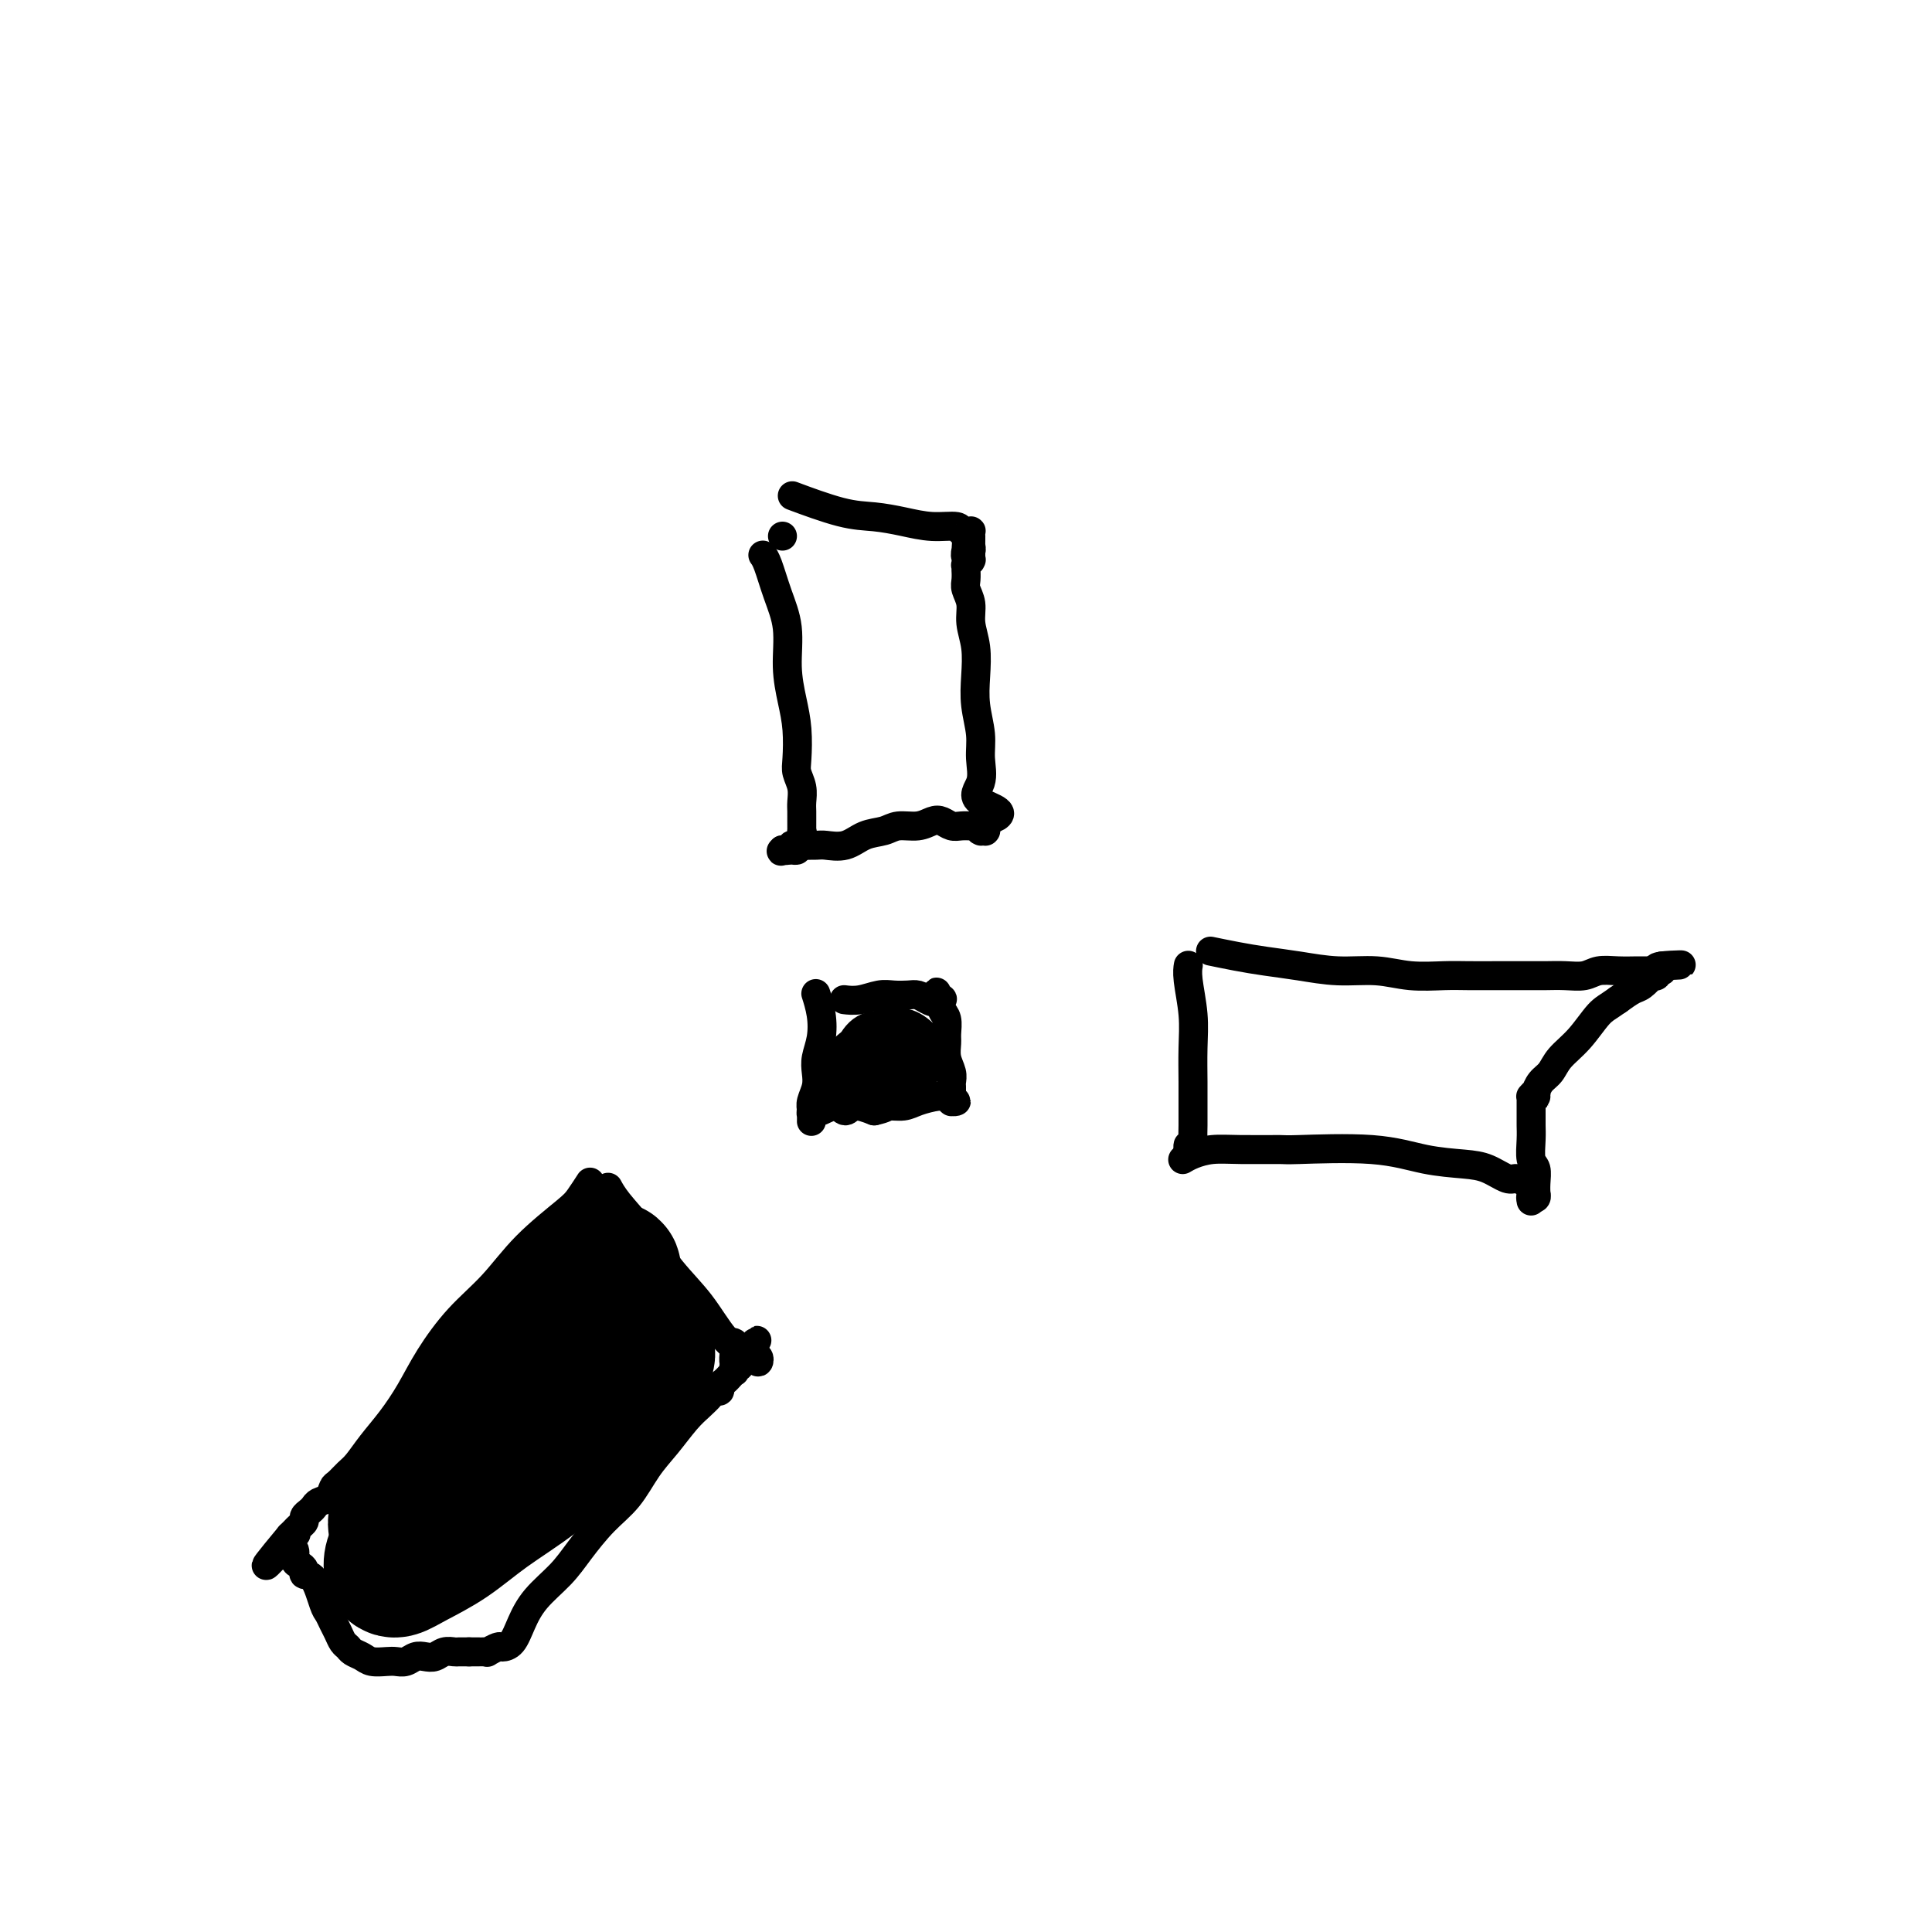 <svg viewBox='0 0 400 400' version='1.1' xmlns='http://www.w3.org/2000/svg' xmlns:xlink='http://www.w3.org/1999/xlink'><g fill='none' stroke='#000000' stroke-width='6' stroke-linecap='round' stroke-linejoin='round'><path d='M169,206c0.002,0.006 0.004,0.013 0,0c-0.004,-0.013 -0.014,-0.044 0,0c0.014,0.044 0.053,0.164 0,0c-0.053,-0.164 -0.196,-0.613 0,0c0.196,0.613 0.733,2.288 1,4c0.267,1.712 0.264,3.460 0,5c-0.264,1.540 -0.789,2.873 -1,4c-0.211,1.127 -0.109,2.047 0,3c0.109,0.953 0.225,1.940 0,3c-0.225,1.060 -0.792,2.193 -1,3c-0.208,0.807 -0.056,1.288 0,2c0.056,0.712 0.015,1.656 0,2c-0.015,0.344 -0.004,0.088 0,0c0.004,-0.088 0.001,-0.010 0,0c-0.001,0.010 -0.000,-0.049 0,0c0.000,0.049 -0.001,0.206 0,0c0.001,-0.206 0.004,-0.773 0,-1c-0.004,-0.227 -0.014,-0.112 0,0c0.014,0.112 0.052,0.221 0,0c-0.052,-0.221 -0.193,-0.772 0,-1c0.193,-0.228 0.722,-0.132 1,0c0.278,0.132 0.307,0.301 1,0c0.693,-0.301 2.052,-1.070 3,-1c0.948,0.070 1.486,0.980 2,1c0.514,0.020 1.004,-0.852 2,-1c0.996,-0.148 2.498,0.426 4,1'/><path d='M181,230c2.542,-0.548 2.397,-0.917 3,-1c0.603,-0.083 1.955,0.120 3,0c1.045,-0.120 1.783,-0.564 3,-1c1.217,-0.436 2.915,-0.863 4,-1c1.085,-0.137 1.559,0.016 2,0c0.441,-0.016 0.850,-0.200 1,0c0.150,0.200 0.040,0.786 0,1c-0.040,0.214 -0.012,0.057 0,0c0.012,-0.057 0.008,-0.016 0,0c-0.008,0.016 -0.020,0.005 0,0c0.020,-0.005 0.072,-0.005 0,0c-0.072,0.005 -0.268,0.015 0,0c0.268,-0.015 1.000,-0.056 1,0c-0.000,0.056 -0.732,0.208 -1,0c-0.268,-0.208 -0.072,-0.777 0,-1c0.072,-0.223 0.019,-0.101 0,0c-0.019,0.101 -0.004,0.179 0,0c0.004,-0.179 -0.003,-0.617 0,-1c0.003,-0.383 0.015,-0.711 0,-1c-0.015,-0.289 -0.057,-0.537 0,-1c0.057,-0.463 0.212,-1.139 0,-2c-0.212,-0.861 -0.793,-1.907 -1,-3c-0.207,-1.093 -0.042,-2.234 0,-3c0.042,-0.766 -0.040,-1.158 0,-2c0.040,-0.842 0.203,-2.135 0,-3c-0.203,-0.865 -0.773,-1.304 -1,-2c-0.227,-0.696 -0.112,-1.651 0,-2c0.112,-0.349 0.223,-0.094 0,0c-0.223,0.094 -0.778,0.027 -1,0c-0.222,-0.027 -0.111,-0.013 0,0'/><path d='M194,207c-0.369,-3.110 0.207,-0.886 0,0c-0.207,0.886 -1.198,0.432 -2,0c-0.802,-0.432 -1.414,-0.844 -2,-1c-0.586,-0.156 -1.145,-0.056 -2,0c-0.855,0.056 -2.005,0.067 -3,0c-0.995,-0.067 -1.834,-0.214 -3,0c-1.166,0.214 -2.660,0.788 -4,1c-1.340,0.212 -2.526,0.060 -3,0c-0.474,-0.060 -0.237,-0.030 0,0'/><path d='M181,219c0.000,0.000 0.000,0.000 0,0c0.000,0.000 0.000,-0.000 0,0c0.000,0.000 0.000,0.000 0,0c-0.000,-0.000 0.000,0.000 0,0c0.000,0.000 0.000,-0.000 0,0c0.000,0.000 0.000,0.000 0,0'/><path d='M181,219c-0.030,-0.053 -0.106,-0.186 0,0c0.106,0.186 0.394,0.692 1,1c0.606,0.308 1.530,0.420 2,1c0.470,0.580 0.487,1.629 0,2c-0.487,0.371 -1.477,0.063 -2,0c-0.523,-0.063 -0.579,0.119 -1,0c-0.421,-0.119 -1.208,-0.539 -2,-1c-0.792,-0.461 -1.588,-0.962 -2,-2c-0.412,-1.038 -0.440,-2.613 0,-4c0.440,-1.387 1.348,-2.587 3,-3c1.652,-0.413 4.048,-0.039 5,0c0.952,0.039 0.460,-0.257 1,0c0.540,0.257 2.110,1.067 3,2c0.890,0.933 1.098,1.990 1,3c-0.098,1.010 -0.502,1.974 -1,3c-0.498,1.026 -1.090,2.115 -2,3c-0.910,0.885 -2.137,1.566 -3,2c-0.863,0.434 -1.362,0.620 -2,0c-0.638,-0.620 -1.414,-2.047 -2,-3c-0.586,-0.953 -0.982,-1.431 -1,-2c-0.018,-0.569 0.341,-1.230 1,-2c0.659,-0.770 1.617,-1.649 2,-2c0.383,-0.351 0.192,-0.176 0,0'/><path d='M192,220c-0.014,-0.007 -0.027,-0.015 0,0c0.027,0.015 0.095,0.052 0,0c-0.095,-0.052 -0.354,-0.193 -1,-1c-0.646,-0.807 -1.679,-2.281 -2,-3c-0.321,-0.719 0.068,-0.684 0,-1c-0.068,-0.316 -0.595,-0.983 -1,-1c-0.405,-0.017 -0.689,0.615 -1,1c-0.311,0.385 -0.651,0.524 -1,1c-0.349,0.476 -0.709,1.288 -1,2c-0.291,0.712 -0.515,1.324 -1,2c-0.485,0.676 -1.232,1.417 -2,2c-0.768,0.583 -1.558,1.007 -2,1c-0.442,-0.007 -0.537,-0.446 -1,-1c-0.463,-0.554 -1.293,-1.222 -2,-2c-0.707,-0.778 -1.290,-1.664 -1,-3c0.290,-1.336 1.452,-3.120 3,-4c1.548,-0.880 3.481,-0.854 5,-1c1.519,-0.146 2.623,-0.464 4,0c1.377,0.464 3.028,1.709 4,3c0.972,1.291 1.264,2.629 1,4c-0.264,1.371 -1.083,2.777 -2,4c-0.917,1.223 -1.931,2.264 -3,3c-1.069,0.736 -2.194,1.166 -3,1c-0.806,-0.166 -1.294,-0.929 -2,-2c-0.706,-1.071 -1.630,-2.449 -2,-4c-0.370,-1.551 -0.185,-3.276 0,-5'/><path d='M181,216c-0.208,-2.488 1.272,-3.209 2,-4c0.728,-0.791 0.702,-1.653 1,-2c0.298,-0.347 0.918,-0.180 1,1c0.082,1.180 -0.374,3.372 -1,5c-0.626,1.628 -1.420,2.691 -2,4c-0.580,1.309 -0.945,2.865 -2,4c-1.055,1.135 -2.801,1.849 -4,2c-1.199,0.151 -1.851,-0.262 -2,-1c-0.149,-0.738 0.205,-1.800 0,-3c-0.205,-1.200 -0.969,-2.537 0,-4c0.969,-1.463 3.672,-3.052 5,-4c1.328,-0.948 1.281,-1.257 2,-1c0.719,0.257 2.204,1.078 3,2c0.796,0.922 0.903,1.944 1,3c0.097,1.056 0.184,2.146 0,3c-0.184,0.854 -0.638,1.470 -1,2c-0.362,0.530 -0.630,0.972 -1,1c-0.370,0.028 -0.841,-0.357 -1,-1c-0.159,-0.643 -0.005,-1.542 0,-2c0.005,-0.458 -0.137,-0.473 0,-1c0.137,-0.527 0.555,-1.565 1,-2c0.445,-0.435 0.919,-0.266 1,0c0.081,0.266 -0.230,0.630 0,1c0.230,0.370 1.000,0.745 1,1c-0.000,0.255 -0.771,0.390 -1,1c-0.229,0.610 0.082,1.694 0,2c-0.082,0.306 -0.558,-0.165 -1,0c-0.442,0.165 -0.850,0.968 -1,1c-0.150,0.032 -0.043,-0.705 0,-1c0.043,-0.295 0.021,-0.147 0,0'/><path d='M173,218c0.000,0.000 0.000,0.000 0,0c0.000,0.000 0.000,0.000 0,0c0.000,0.000 0.000,0.000 0,0'/><path d='M158,115c-0.005,-0.006 -0.010,-0.013 0,0c0.010,0.013 0.035,0.044 0,0c-0.035,-0.044 -0.129,-0.163 0,0c0.129,0.163 0.482,0.608 1,2c0.518,1.392 1.200,3.731 2,6c0.800,2.269 1.717,4.467 2,7c0.283,2.533 -0.069,5.402 0,8c0.069,2.598 0.558,4.925 1,7c0.442,2.075 0.836,3.896 1,6c0.164,2.104 0.096,4.489 0,6c-0.096,1.511 -0.222,2.148 0,3c0.222,0.852 0.792,1.921 1,3c0.208,1.079 0.056,2.169 0,3c-0.056,0.831 -0.014,1.401 0,2c0.014,0.599 -0.000,1.225 0,2c0.000,0.775 0.015,1.700 0,2c-0.015,0.300 -0.061,-0.025 0,0c0.061,0.025 0.228,0.399 0,1c-0.228,0.601 -0.850,1.429 -1,2c-0.150,0.571 0.171,0.885 0,1c-0.171,0.115 -0.833,0.031 -1,0c-0.167,-0.031 0.161,-0.008 0,0c-0.161,0.008 -0.813,0.002 -1,0c-0.187,-0.002 0.089,-0.001 0,0c-0.089,0.001 -0.545,0.000 -1,0'/><path d='M162,176c-0.607,0.468 -0.125,0.140 0,0c0.125,-0.140 -0.107,-0.090 0,0c0.107,0.090 0.551,0.220 1,0c0.449,-0.220 0.901,-0.791 1,-1c0.099,-0.209 -0.155,-0.057 0,0c0.155,0.057 0.719,0.017 1,0c0.281,-0.017 0.279,-0.011 1,0c0.721,0.011 2.164,0.029 3,0c0.836,-0.029 1.065,-0.103 2,0c0.935,0.103 2.574,0.382 4,0c1.426,-0.382 2.637,-1.426 4,-2c1.363,-0.574 2.879,-0.677 4,-1c1.121,-0.323 1.847,-0.868 3,-1c1.153,-0.132 2.731,0.147 4,0c1.269,-0.147 2.227,-0.719 3,-1c0.773,-0.281 1.360,-0.271 2,0c0.640,0.271 1.333,0.804 2,1c0.667,0.196 1.307,0.056 2,0c0.693,-0.056 1.440,-0.029 2,0c0.560,0.029 0.934,0.060 1,0c0.066,-0.060 -0.175,-0.212 0,0c0.175,0.212 0.765,0.789 1,1c0.235,0.211 0.116,0.056 0,0c-0.116,-0.056 -0.227,-0.014 0,0c0.227,0.014 0.793,-0.000 1,0c0.207,0.000 0.055,0.015 0,0c-0.055,-0.015 -0.015,-0.059 0,0c0.015,0.059 0.004,0.222 0,0c-0.004,-0.222 -0.001,-0.829 0,-1c0.001,-0.171 0.000,0.094 0,0c-0.000,-0.094 -0.000,-0.547 0,-1'/><path d='M204,170c6.270,-1.656 0.944,-2.798 -1,-4c-1.944,-1.202 -0.507,-2.466 0,-4c0.507,-1.534 0.084,-3.340 0,-5c-0.084,-1.660 0.169,-3.175 0,-5c-0.169,-1.825 -0.762,-3.962 -1,-6c-0.238,-2.038 -0.120,-3.978 0,-6c0.120,-2.022 0.242,-4.127 0,-6c-0.242,-1.873 -0.850,-3.515 -1,-5c-0.150,-1.485 0.156,-2.815 0,-4c-0.156,-1.185 -0.774,-2.225 -1,-3c-0.226,-0.775 -0.060,-1.283 0,-2c0.060,-0.717 0.015,-1.641 0,-2c-0.015,-0.359 -0.000,-0.152 0,0c0.000,0.152 -0.014,0.251 0,0c0.014,-0.251 0.056,-0.851 0,-1c-0.056,-0.149 -0.211,0.152 0,0c0.211,-0.152 0.789,-0.759 1,-1c0.211,-0.241 0.057,-0.117 0,0c-0.057,0.117 -0.015,0.228 0,0c0.015,-0.228 0.004,-0.793 0,-1c-0.004,-0.207 -0.001,-0.055 0,0c0.001,0.055 0.000,0.015 0,0c-0.000,-0.015 -0.000,-0.004 0,0c0.000,0.004 0.000,0.001 0,0c-0.000,-0.001 -0.000,-0.000 0,0c0.000,0.000 0.000,0.000 0,0'/><path d='M201,115c-0.674,-8.730 -0.860,-3.056 -1,-1c-0.140,2.056 -0.234,0.494 0,0c0.234,-0.494 0.795,0.079 1,0c0.205,-0.079 0.055,-0.809 0,-1c-0.055,-0.191 -0.015,0.159 0,0c0.015,-0.159 0.004,-0.826 0,-1c-0.004,-0.174 -0.001,0.146 0,0c0.001,-0.146 0.001,-0.757 0,-1c-0.001,-0.243 -0.003,-0.118 0,0c0.003,0.118 0.011,0.229 0,0c-0.011,-0.229 -0.041,-0.797 0,-1c0.041,-0.203 0.155,-0.039 0,0c-0.155,0.039 -0.577,-0.045 -1,0c-0.423,0.045 -0.845,0.219 -1,0c-0.155,-0.219 -0.041,-0.830 -1,-1c-0.959,-0.170 -2.990,0.101 -5,0c-2.010,-0.101 -3.997,-0.574 -6,-1c-2.003,-0.426 -4.021,-0.805 -6,-1c-1.979,-0.195 -3.917,-0.206 -7,-1c-3.083,-0.794 -7.309,-2.370 -9,-3c-1.691,-0.630 -0.845,-0.315 0,0'/><path d='M162,111c0.000,0.000 0.000,0.000 0,0c0.000,0.000 0.000,-0.000 0,0c0.000,0.000 0.000,0.000 0,0c0.000,0.000 0.000,0.000 0,0c0.000,-0.000 -0.000,0.000 0,0c0.000,-0.000 0.000,0.000 0,0'/><path d='M246,200c-0.008,0.046 -0.016,0.092 0,0c0.016,-0.092 0.057,-0.321 0,0c-0.057,0.321 -0.211,1.194 0,3c0.211,1.806 0.789,4.545 1,7c0.211,2.455 0.056,4.625 0,7c-0.056,2.375 -0.014,4.955 0,7c0.014,2.045 -0.000,3.554 0,5c0.000,1.446 0.014,2.827 0,4c-0.014,1.173 -0.057,2.136 0,3c0.057,0.864 0.215,1.629 0,2c-0.215,0.371 -0.804,0.348 -1,0c-0.196,-0.348 -0.001,-1.021 0,-1c0.001,0.021 -0.192,0.736 0,1c0.192,0.264 0.769,0.075 1,0c0.231,-0.075 0.115,-0.038 0,0'/><path d='M251,197c0.001,0.000 0.001,0.000 0,0c-0.001,-0.000 -0.004,-0.001 0,0c0.004,0.001 0.015,0.003 0,0c-0.015,-0.003 -0.057,-0.012 0,0c0.057,0.012 0.214,0.044 0,0c-0.214,-0.044 -0.798,-0.166 0,0c0.798,0.166 2.977,0.618 5,1c2.023,0.382 3.889,0.695 6,1c2.111,0.305 4.465,0.604 7,1c2.535,0.396 5.250,0.891 8,1c2.750,0.109 5.535,-0.167 8,0c2.465,0.167 4.609,0.777 7,1c2.391,0.223 5.027,0.060 7,0c1.973,-0.060 3.283,-0.016 5,0c1.717,0.016 3.842,0.005 6,0c2.158,-0.005 4.348,-0.005 6,0c1.652,0.005 2.766,0.015 4,0c1.234,-0.015 2.589,-0.057 4,0c1.411,0.057 2.877,0.211 4,0c1.123,-0.211 1.901,-0.789 3,-1c1.099,-0.211 2.519,-0.056 4,0c1.481,0.056 3.024,0.012 4,0c0.976,-0.012 1.385,0.007 2,0c0.615,-0.007 1.435,-0.040 2,0c0.565,0.040 0.876,0.154 1,0c0.124,-0.154 0.062,-0.577 0,-1'/><path d='M344,200c8.024,-0.370 2.083,-0.295 0,0c-2.083,0.295 -0.309,0.811 0,1c0.309,0.189 -0.846,0.051 -1,0c-0.154,-0.051 0.692,-0.014 1,0c0.308,0.014 0.079,0.004 0,0c-0.079,-0.004 -0.007,-0.001 0,0c0.007,0.001 -0.051,0.000 0,0c0.051,-0.000 0.210,-0.000 0,0c-0.210,0.000 -0.788,0.000 -1,0c-0.212,-0.000 -0.057,-0.000 0,0c0.057,0.000 0.015,0.000 0,0c-0.015,-0.000 -0.004,-0.001 0,0c0.004,0.001 0.002,0.004 0,0c-0.002,-0.004 -0.005,-0.015 0,0c0.005,0.015 0.017,0.055 0,0c-0.017,-0.055 -0.063,-0.204 0,0c0.063,0.204 0.236,0.761 0,1c-0.236,0.239 -0.881,0.161 -1,0c-0.119,-0.161 0.288,-0.404 0,0c-0.288,0.404 -1.270,1.455 -2,2c-0.730,0.545 -1.209,0.584 -2,1c-0.791,0.416 -1.896,1.208 -3,2'/><path d='M335,207c-2.114,1.513 -2.899,1.794 -4,3c-1.101,1.206 -2.520,3.336 -4,5c-1.480,1.664 -3.022,2.862 -4,4c-0.978,1.138 -1.391,2.218 -2,3c-0.609,0.782 -1.414,1.267 -2,2c-0.586,0.733 -0.955,1.713 -1,2c-0.045,0.287 0.233,-0.119 0,0c-0.233,0.119 -0.977,0.764 -1,1c-0.023,0.236 0.673,0.062 1,0c0.327,-0.062 0.284,-0.013 0,0c-0.284,0.013 -0.808,-0.008 -1,0c-0.192,0.008 -0.051,0.047 0,0c0.051,-0.047 0.014,-0.179 0,0c-0.014,0.179 -0.003,0.668 0,1c0.003,0.332 -0.000,0.505 0,1c0.000,0.495 0.004,1.311 0,2c-0.004,0.689 -0.015,1.252 0,2c0.015,0.748 0.057,1.683 0,3c-0.057,1.317 -0.212,3.017 0,4c0.212,0.983 0.790,1.248 1,2c0.210,0.752 0.053,1.991 0,3c-0.053,1.009 -0.000,1.787 0,2c0.000,0.213 -0.053,-0.138 0,0c0.053,0.138 0.210,0.765 0,1c-0.210,0.235 -0.788,0.077 -1,0c-0.212,-0.077 -0.057,-0.072 0,0c0.057,0.072 0.015,0.212 0,0c-0.015,-0.212 -0.004,-0.775 0,-1c0.004,-0.225 0.002,-0.113 0,0'/><path d='M317,247c0.002,3.158 0.008,1.052 0,0c-0.008,-1.052 -0.031,-1.051 0,-1c0.031,0.051 0.116,0.151 0,0c-0.116,-0.151 -0.432,-0.551 -1,-1c-0.568,-0.449 -1.387,-0.945 -2,-1c-0.613,-0.055 -1.021,0.332 -2,0c-0.979,-0.332 -2.530,-1.381 -4,-2c-1.470,-0.619 -2.860,-0.807 -5,-1c-2.140,-0.193 -5.029,-0.391 -8,-1c-2.971,-0.609 -6.023,-1.628 -11,-2c-4.977,-0.372 -11.879,-0.097 -15,0c-3.121,0.097 -2.462,0.016 -4,0c-1.538,-0.016 -5.274,0.034 -8,0c-2.726,-0.034 -4.442,-0.154 -6,0c-1.558,0.154 -2.958,0.580 -4,1c-1.042,0.420 -1.726,0.834 -2,1c-0.274,0.166 -0.137,0.083 0,0'/><path d='M126,246c0.030,0.057 0.060,0.113 0,0c-0.060,-0.113 -0.212,-0.396 0,0c0.212,0.396 0.786,1.471 2,3c1.214,1.529 3.067,3.513 5,6c1.933,2.487 3.946,5.478 6,8c2.054,2.522 4.147,4.576 6,7c1.853,2.424 3.464,5.220 5,7c1.536,1.780 2.996,2.546 4,3c1.004,0.454 1.551,0.598 2,1c0.449,0.402 0.800,1.064 1,1c0.200,-0.064 0.250,-0.852 0,-1c-0.250,-0.148 -0.798,0.345 -1,0c-0.202,-0.345 -0.058,-1.527 0,-2c0.058,-0.473 0.029,-0.236 0,0'/><path d='M122,248c0.032,-0.091 0.064,-0.183 0,0c-0.064,0.183 -0.223,0.639 -1,2c-0.777,1.361 -2.171,3.625 -3,6c-0.829,2.375 -1.094,4.861 -2,7c-0.906,2.139 -2.454,3.930 -4,6c-1.546,2.070 -3.089,4.419 -4,7c-0.911,2.581 -1.188,5.393 -2,8c-0.812,2.607 -2.157,5.009 -3,7c-0.843,1.991 -1.184,3.572 -2,5c-0.816,1.428 -2.106,2.704 -3,4c-0.894,1.296 -1.392,2.613 -2,4c-0.608,1.387 -1.328,2.846 -2,4c-0.672,1.154 -1.297,2.004 -2,3c-0.703,0.996 -1.484,2.137 -2,3c-0.516,0.863 -0.765,1.449 -1,2c-0.235,0.551 -0.454,1.066 -1,2c-0.546,0.934 -1.418,2.288 -2,3c-0.582,0.712 -0.873,0.782 -1,1c-0.127,0.218 -0.090,0.584 0,1c0.090,0.416 0.234,0.882 0,1c-0.234,0.118 -0.846,-0.113 -1,0c-0.154,0.113 0.151,0.570 0,1c-0.151,0.430 -0.758,0.833 -1,1c-0.242,0.167 -0.117,0.096 0,0c0.117,-0.096 0.228,-0.218 0,0c-0.228,0.218 -0.793,0.777 -1,1c-0.207,0.223 -0.055,0.111 0,0c0.055,-0.111 0.015,-0.222 0,0c-0.015,0.222 -0.004,0.778 0,1c0.004,0.222 0.002,0.111 0,0'/><path d='M82,328c-3.167,5.051 -1.584,1.678 -1,1c0.584,-0.678 0.171,1.339 0,2c-0.171,0.661 -0.098,-0.033 0,0c0.098,0.033 0.222,0.795 0,1c-0.222,0.205 -0.792,-0.145 -1,0c-0.208,0.145 -0.056,0.785 0,1c0.056,0.215 0.015,0.005 0,0c-0.015,-0.005 -0.004,0.195 0,0c0.004,-0.195 0.001,-0.784 0,-1c-0.001,-0.216 -0.000,-0.058 0,0c0.000,0.058 0.000,0.015 0,0c-0.000,-0.015 -0.000,-0.004 0,0c0.000,0.004 0.000,0.001 0,0c-0.000,-0.001 -0.000,-0.001 0,0'/><path d='M122,245c-0.000,0.000 -0.001,0.001 0,0c0.001,-0.001 0.002,-0.003 0,0c-0.002,0.003 -0.007,0.010 0,0c0.007,-0.010 0.025,-0.039 0,0c-0.025,0.039 -0.094,0.146 0,0c0.094,-0.146 0.352,-0.544 0,0c-0.352,0.544 -1.313,2.028 -2,3c-0.687,0.972 -1.100,1.430 -3,3c-1.900,1.570 -5.288,4.253 -8,7c-2.712,2.747 -4.749,5.560 -7,8c-2.251,2.440 -4.717,4.508 -7,7c-2.283,2.492 -4.383,5.410 -6,8c-1.617,2.590 -2.751,4.854 -4,7c-1.249,2.146 -2.615,4.176 -4,6c-1.385,1.824 -2.791,3.443 -4,5c-1.209,1.557 -2.221,3.051 -3,4c-0.779,0.949 -1.326,1.354 -2,2c-0.674,0.646 -1.476,1.535 -2,2c-0.524,0.465 -0.770,0.506 -1,1c-0.230,0.494 -0.444,1.442 -1,2c-0.556,0.558 -1.455,0.727 -2,1c-0.545,0.273 -0.738,0.651 -1,1c-0.262,0.349 -0.595,0.671 -1,1c-0.405,0.329 -0.883,0.666 -1,1c-0.117,0.334 0.126,0.664 0,1c-0.126,0.336 -0.621,0.678 -1,1c-0.379,0.322 -0.640,0.625 -1,1c-0.360,0.375 -0.817,0.821 -1,1c-0.183,0.179 -0.091,0.089 0,0'/><path d='M60,318c-9.590,11.516 -2.566,3.806 0,1c2.566,-2.806 0.673,-0.707 0,0c-0.673,0.707 -0.125,0.021 0,0c0.125,-0.021 -0.173,0.624 0,1c0.173,0.376 0.815,0.483 1,1c0.185,0.517 -0.088,1.444 0,2c0.088,0.556 0.538,0.741 1,1c0.462,0.259 0.936,0.593 1,1c0.064,0.407 -0.281,0.885 0,1c0.281,0.115 1.189,-0.135 2,1c0.811,1.135 1.527,3.656 2,5c0.473,1.344 0.704,1.512 1,2c0.296,0.488 0.656,1.297 1,2c0.344,0.703 0.673,1.302 1,2c0.327,0.698 0.653,1.497 1,2c0.347,0.503 0.716,0.709 1,1c0.284,0.291 0.485,0.666 1,1c0.515,0.334 1.345,0.626 2,1c0.655,0.374 1.134,0.828 2,1c0.866,0.172 2.119,0.060 3,0c0.881,-0.060 1.391,-0.068 2,0c0.609,0.068 1.318,0.210 2,0c0.682,-0.210 1.339,-0.774 2,-1c0.661,-0.226 1.328,-0.113 2,0c0.672,0.113 1.350,0.226 2,0c0.650,-0.226 1.271,-0.793 2,-1c0.729,-0.207 1.567,-0.056 2,0c0.433,0.056 0.463,0.015 1,0c0.537,-0.015 1.582,-0.004 2,0c0.418,0.004 0.209,0.002 0,0'/><path d='M97,342c3.876,-0.000 1.565,-0.000 1,0c-0.565,0.000 0.617,0.001 1,0c0.383,-0.001 -0.034,-0.004 0,0c0.034,0.004 0.519,0.015 1,0c0.481,-0.015 0.958,-0.057 1,0c0.042,0.057 -0.351,0.215 0,0c0.351,-0.215 1.446,-0.801 2,-1c0.554,-0.199 0.567,-0.012 1,0c0.433,0.012 1.286,-0.150 2,-1c0.714,-0.850 1.288,-2.386 2,-4c0.712,-1.614 1.562,-3.304 3,-5c1.438,-1.696 3.465,-3.398 5,-5c1.535,-1.602 2.577,-3.105 4,-5c1.423,-1.895 3.227,-4.180 5,-6c1.773,-1.820 3.514,-3.173 5,-5c1.486,-1.827 2.717,-4.128 4,-6c1.283,-1.872 2.620,-3.315 4,-5c1.380,-1.685 2.805,-3.614 4,-5c1.195,-1.386 2.162,-2.231 3,-3c0.838,-0.769 1.548,-1.463 2,-2c0.452,-0.537 0.647,-0.919 1,-1c0.353,-0.081 0.864,0.137 1,0c0.136,-0.137 -0.103,-0.629 0,-1c0.103,-0.371 0.550,-0.620 1,-1c0.450,-0.380 0.904,-0.890 1,-1c0.096,-0.110 -0.167,0.182 0,0c0.167,-0.182 0.763,-0.836 1,-1c0.237,-0.164 0.115,0.162 0,0c-0.115,-0.162 -0.223,-0.813 0,-1c0.223,-0.187 0.778,0.089 1,0c0.222,-0.089 0.111,-0.545 0,-1'/><path d='M153,282c7.271,-8.912 1.948,-2.191 0,0c-1.948,2.191 -0.521,-0.146 0,-1c0.521,-0.854 0.136,-0.223 0,0c-0.136,0.223 -0.022,0.039 0,0c0.022,-0.039 -0.047,0.068 0,0c0.047,-0.068 0.210,-0.309 0,0c-0.210,0.309 -0.792,1.169 -1,1c-0.208,-0.169 -0.042,-1.366 0,-2c0.042,-0.634 -0.040,-0.706 0,-1c0.040,-0.294 0.203,-0.810 0,-1c-0.203,-0.190 -0.772,-0.054 -1,0c-0.228,0.054 -0.114,0.027 0,0'/></g>
<g fill='none' stroke='#000000' stroke-width='28' stroke-linecap='round' stroke-linejoin='round'><path d='M85,320c-0.185,-0.354 -0.370,-0.708 1,-2c1.370,-1.292 4.294,-3.520 7,-6c2.706,-2.480 5.193,-5.210 8,-8c2.807,-2.790 5.933,-5.639 9,-8c3.067,-2.361 6.075,-4.234 9,-6c2.925,-1.766 5.766,-3.423 8,-5c2.234,-1.577 3.861,-3.072 5,-4c1.139,-0.928 1.790,-1.289 2,-1c0.210,0.289 -0.020,1.230 -1,3c-0.980,1.770 -2.710,4.371 -5,7c-2.290,2.629 -5.140,5.288 -8,8c-2.860,2.712 -5.729,5.477 -9,8c-3.271,2.523 -6.943,4.804 -10,7c-3.057,2.196 -5.498,4.308 -8,6c-2.502,1.692 -5.067,2.966 -7,4c-1.933,1.034 -3.236,1.830 -4,2c-0.764,0.170 -0.988,-0.286 -1,-1c-0.012,-0.714 0.190,-1.688 1,-3c0.810,-1.312 2.228,-2.963 4,-5c1.772,-2.037 3.897,-4.459 6,-7c2.103,-2.541 4.186,-5.200 7,-8c2.814,-2.800 6.361,-5.741 9,-8c2.639,-2.259 4.370,-3.837 6,-5c1.630,-1.163 3.159,-1.910 4,-2c0.841,-0.090 0.996,0.476 1,1c0.004,0.524 -0.142,1.007 -1,2c-0.858,0.993 -2.429,2.497 -4,4'/><path d='M114,293c-1.458,1.964 -3.102,3.375 -5,5c-1.898,1.625 -4.051,3.465 -6,5c-1.949,1.535 -3.695,2.766 -5,4c-1.305,1.234 -2.169,2.471 -3,3c-0.831,0.529 -1.630,0.348 -2,0c-0.370,-0.348 -0.311,-0.865 0,-2c0.311,-1.135 0.876,-2.888 2,-5c1.124,-2.112 2.809,-4.581 5,-7c2.191,-2.419 4.890,-4.787 7,-7c2.110,-2.213 3.630,-4.272 6,-6c2.370,-1.728 5.588,-3.124 7,-4c1.412,-0.876 1.018,-1.232 0,0c-1.018,1.232 -2.660,4.051 -7,9c-4.340,4.949 -11.377,12.028 -15,16c-3.623,3.972 -3.832,4.835 -5,6c-1.168,1.165 -3.293,2.630 -5,4c-1.707,1.370 -2.994,2.646 -4,3c-1.006,0.354 -1.732,-0.212 -2,-1c-0.268,-0.788 -0.079,-1.796 1,-3c1.079,-1.204 3.048,-2.603 5,-5c1.952,-2.397 3.888,-5.792 6,-9c2.112,-3.208 4.401,-6.229 7,-9c2.599,-2.771 5.509,-5.292 8,-8c2.491,-2.708 4.562,-5.604 7,-8c2.438,-2.396 5.244,-4.293 7,-6c1.756,-1.707 2.462,-3.223 3,-4c0.538,-0.777 0.909,-0.813 1,-1c0.091,-0.187 -0.099,-0.524 -1,0c-0.901,0.524 -2.512,1.910 -4,4c-1.488,2.090 -2.854,4.883 -5,8c-2.146,3.117 -5.073,6.559 -8,10'/></g>
</svg>